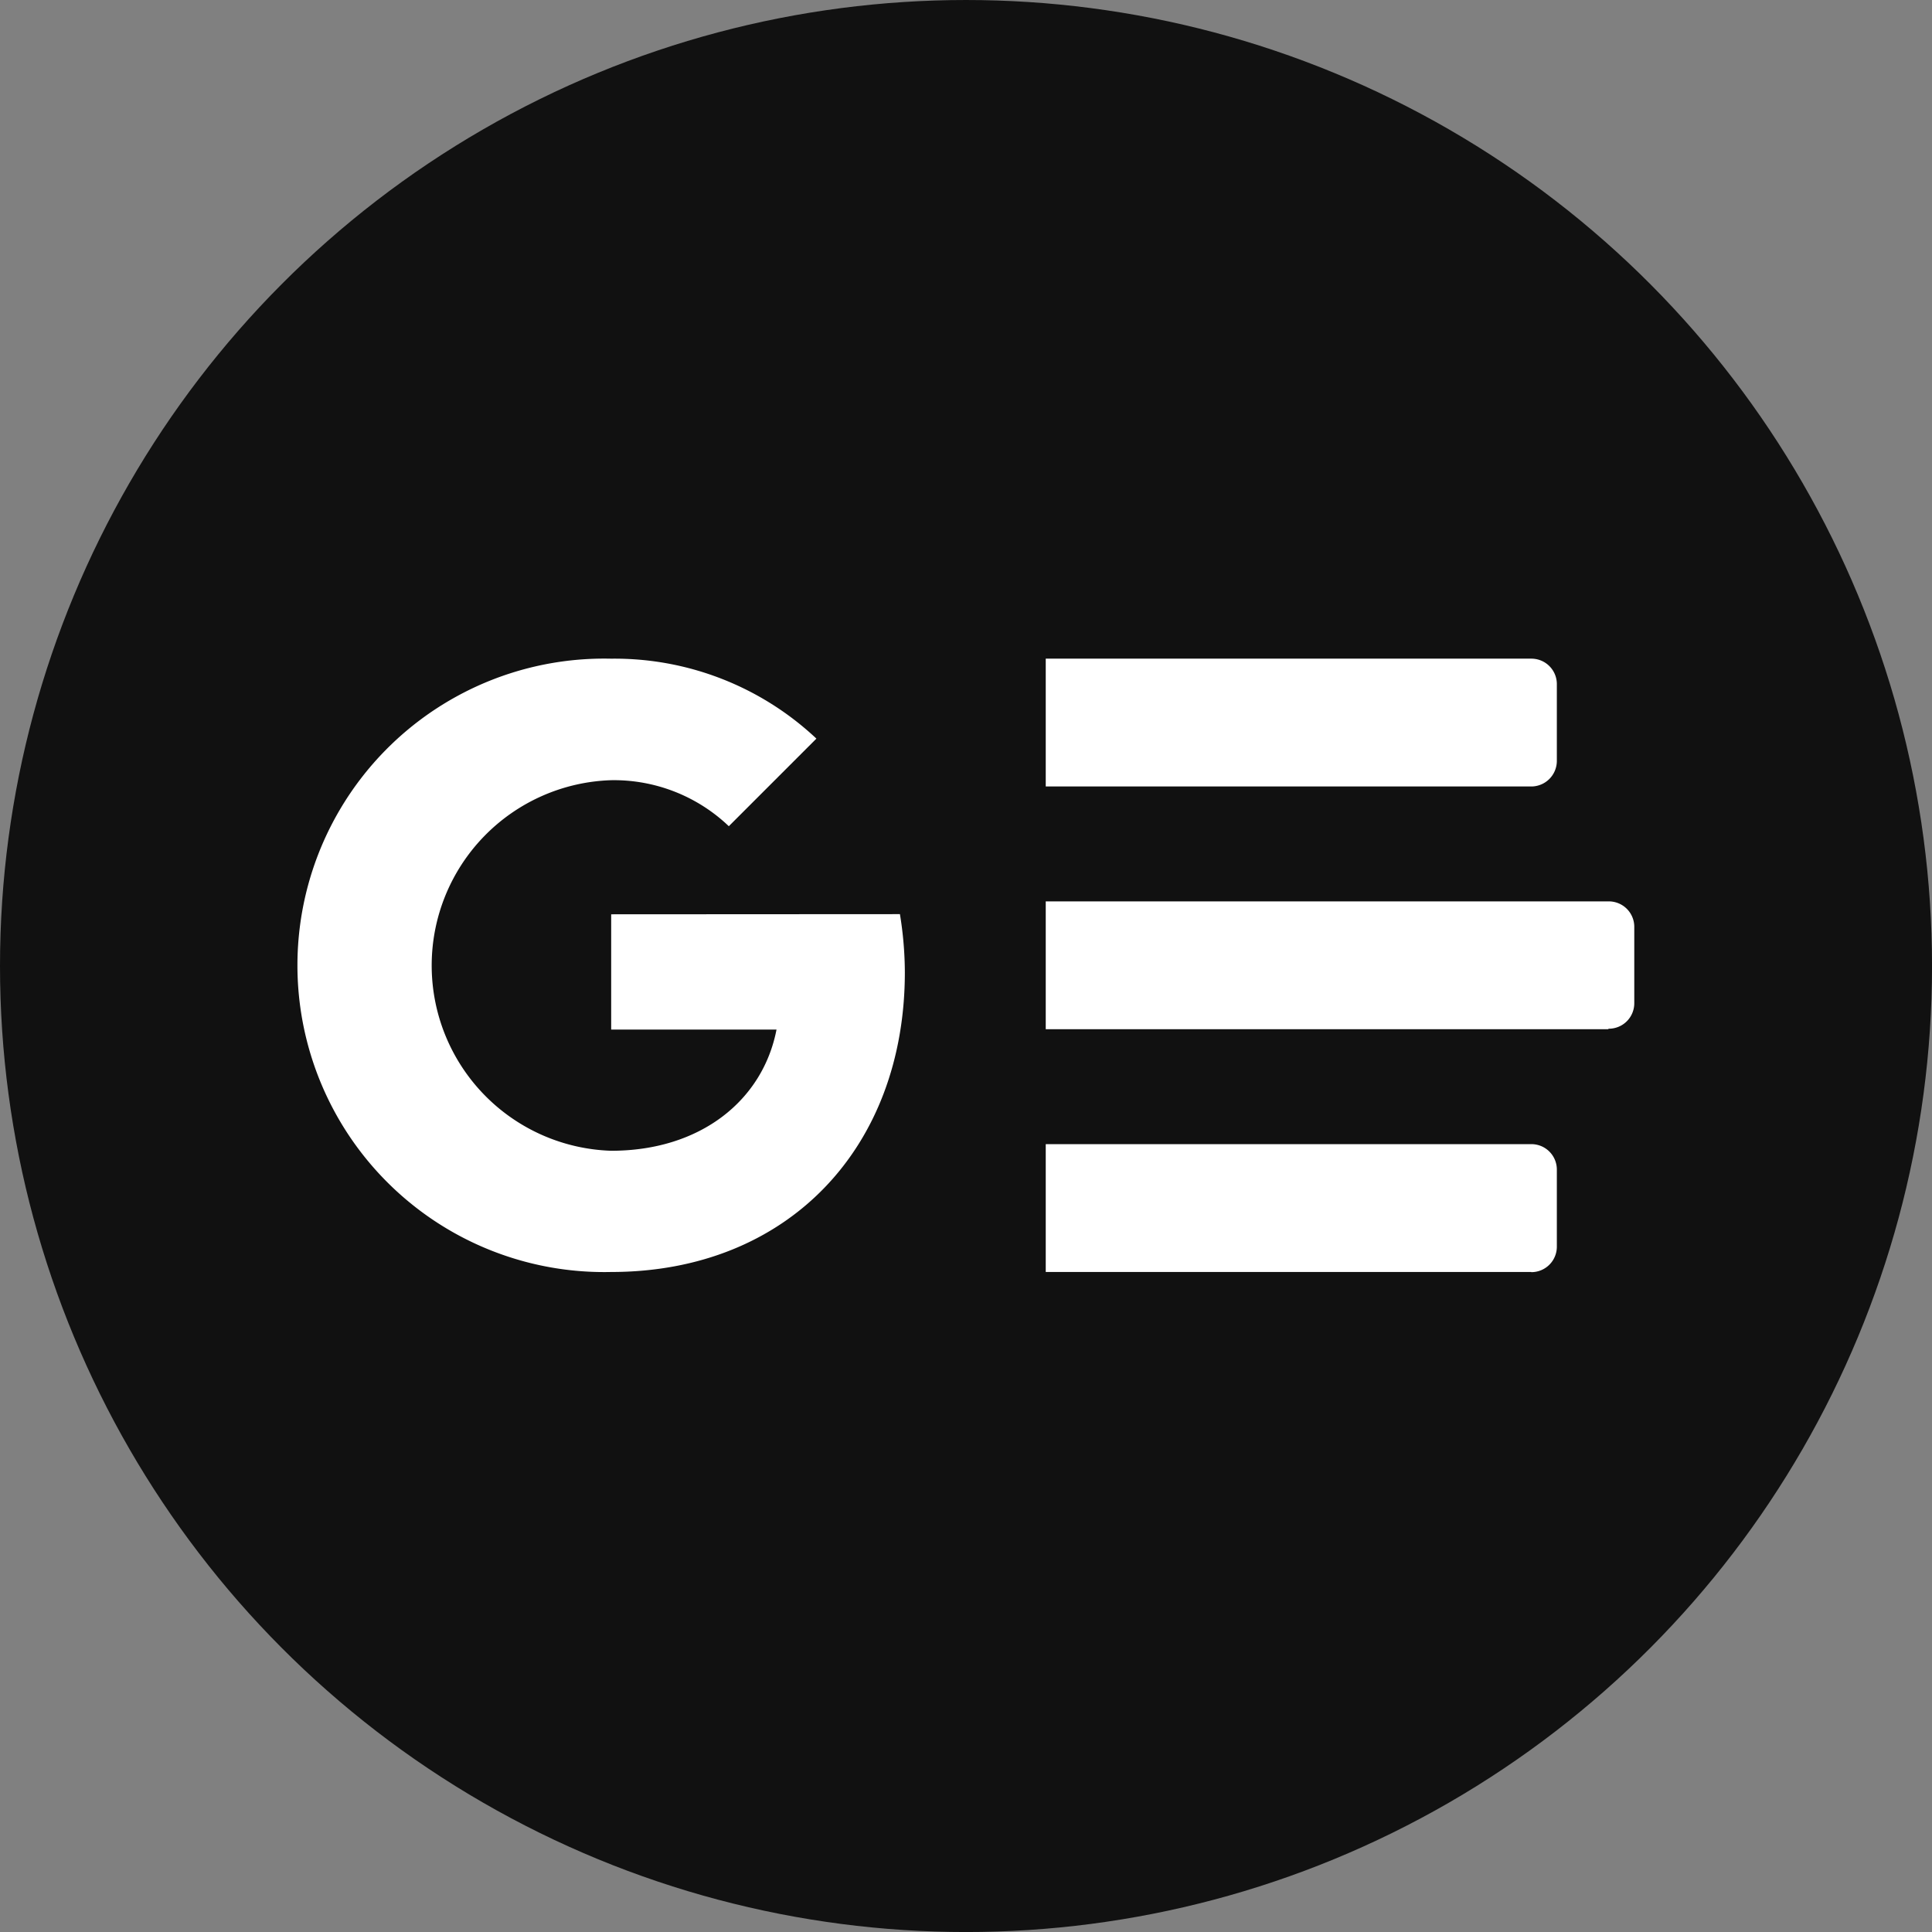 <?xml version="1.0" encoding="UTF-8" standalone="no"?>
<!-- Created with Inkscape (http://www.inkscape.org/) -->

<svg
   width="281.216"
   height="281.217"
   viewBox="0 0 74.405 74.405"
   version="1.1"
   id="svg1"
   xml:space="preserve"
   xmlns="http://www.w3.org/2000/svg"
   xmlns:svg="http://www.w3.org/2000/svg"><rect x="0" y="0" width="74.405" height="74.405" fill="#808080" stroke="none"/><defs
     id="defs1"><style
       type="text/css"
       id="style1">
   <![CDATA[
    .fil0 {fill:#FEFEFE}
    .fil2 {fill:#99CC33}
    .fil1 {fill:#1E3245;fill-rule:nonzero}
   ]]>
  </style></defs><g
     id="layer1"
     transform="translate(-2.485,-2.485)"><circle
       style="fill:#111111;fill-opacity:1;stroke-width:0.685"
       id="path1"
       cx="39.688"
       cy="39.688"
       r="37.203" /><g
       id="g1"
       transform="matrix(1.029,0,0,1.029,16.808,-20.827)"
       style="fill:#ffffff;fill-opacity:1"><path
         d="M 43.39,52.09 H 25.219 v -4.784 h 18.176 a 0.953,0.953 0 0 1 0.953,0.953 v 2.872 a 0.959,0.959 0 0 1 -0.959,0.959 z m 0,18.17 H 25.219 v -4.784 h 18.176 a 0.953,0.953 0 0 1 0.953,0.953 v 2.872 a 0.953,0.953 0 0 1 -0.959,0.966 z m 2.872,-9.085 H 25.219 v -4.784 h 21.042 a 0.953,0.953 0 0 1 0.985,0.934 v 2.872 a 0.953,0.953 0 0 1 -0.953,0.959 z"
         style="fill:#ffffff;fill-opacity:1;stroke-width:0.635"
         id="path10" /><path
         d="m 8.955,56.874 v 4.314 h 6.188 c -0.508,2.63 -2.821,4.536 -6.188,4.536 a 6.938,6.938 0 0 1 0,-13.869 6.232,6.232 0 0 1 4.403,1.722 v 0 l 3.278,-3.278 a 11.023,11.023 0 0 0 -7.681,-2.992 11.48,11.48 0 1 0 0,22.954 c 6.626,0 10.991,-4.663 10.991,-11.22 a 13.71,13.71 0 0 0 -0.184,-2.173 z"
         style="fill:#ffffff;fill-opacity:1;stroke-width:0.635"
         id="path13" /></g></g></svg>

